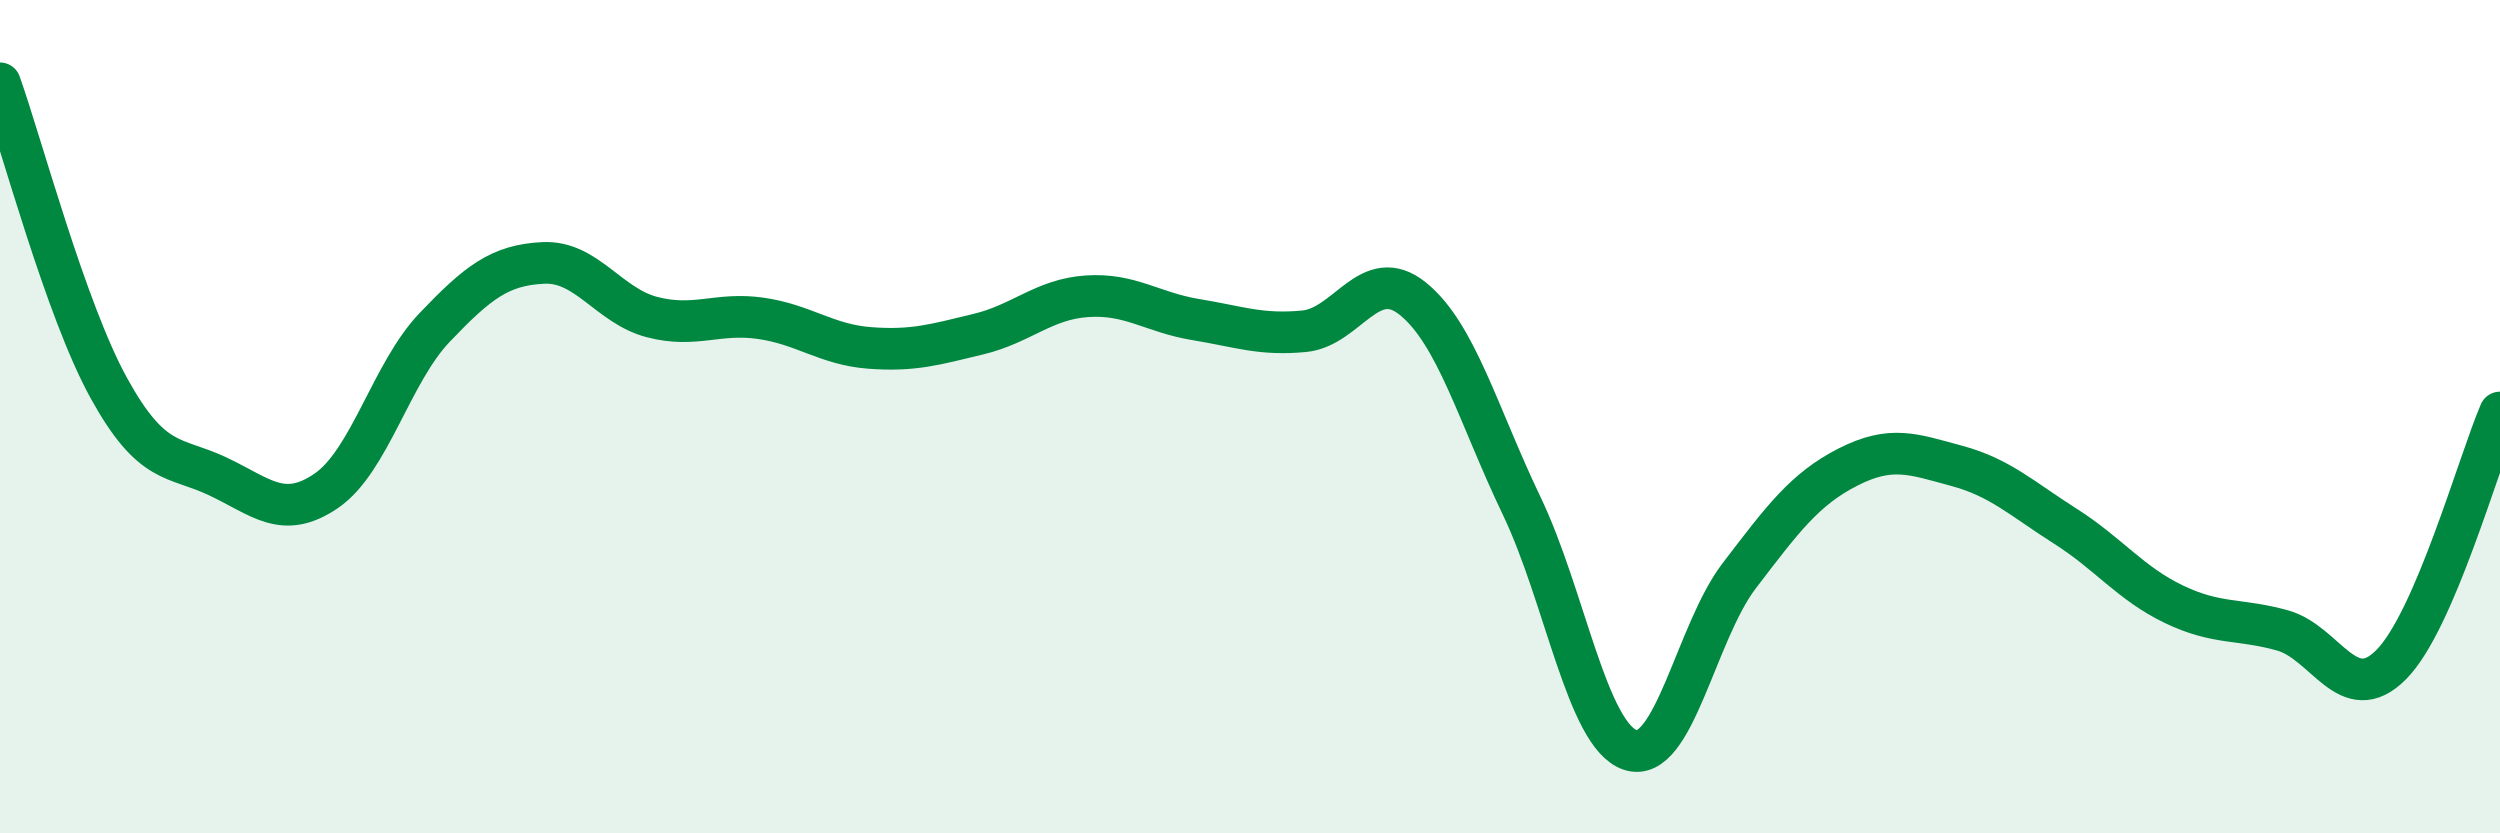 
    <svg width="60" height="20" viewBox="0 0 60 20" xmlns="http://www.w3.org/2000/svg">
      <path
        d="M 0,2 C 0.52,3.46 1.57,7.42 2.61,9.31 C 3.65,11.2 4.18,10.94 5.22,11.43 C 6.26,11.92 6.79,12.49 7.83,11.78 C 8.87,11.07 9.39,8.95 10.43,7.86 C 11.47,6.77 12,6.36 13.04,6.31 C 14.08,6.26 14.61,7.34 15.65,7.61 C 16.69,7.88 17.22,7.49 18.26,7.64 C 19.3,7.79 19.83,8.27 20.87,8.35 C 21.91,8.43 22.44,8.27 23.48,8.02 C 24.52,7.77 25.05,7.18 26.09,7.11 C 27.13,7.04 27.66,7.5 28.7,7.67 C 29.74,7.84 30.26,8.05 31.3,7.95 C 32.34,7.85 32.87,6.33 33.91,7.17 C 34.95,8.01 35.48,9.97 36.52,12.14 C 37.56,14.31 38.09,17.66 39.13,18 C 40.17,18.34 40.7,15.18 41.74,13.82 C 42.78,12.46 43.31,11.74 44.35,11.21 C 45.39,10.68 45.92,10.9 46.96,11.18 C 48,11.46 48.53,11.97 49.57,12.63 C 50.61,13.29 51.13,14 52.17,14.5 C 53.21,15 53.74,14.84 54.78,15.13 C 55.82,15.42 56.35,17 57.39,15.95 C 58.43,14.9 59.48,11.11 60,9.9L60 20L0 20Z"
        fill="#008740"
        opacity="0.1"
        stroke-linecap="round"
        stroke-linejoin="round"
      />
      <path
        d="M 0,2 C 0.52,3.46 1.57,7.42 2.61,9.31 C 3.65,11.2 4.18,10.94 5.22,11.43 C 6.26,11.92 6.79,12.49 7.83,11.78 C 8.87,11.07 9.39,8.95 10.43,7.86 C 11.47,6.77 12,6.36 13.04,6.31 C 14.08,6.26 14.61,7.34 15.65,7.61 C 16.69,7.88 17.22,7.49 18.26,7.64 C 19.3,7.79 19.83,8.27 20.87,8.35 C 21.91,8.43 22.44,8.27 23.48,8.02 C 24.52,7.77 25.05,7.18 26.09,7.11 C 27.13,7.04 27.66,7.5 28.7,7.67 C 29.74,7.84 30.26,8.05 31.3,7.95 C 32.34,7.85 32.87,6.33 33.91,7.17 C 34.95,8.01 35.48,9.97 36.52,12.14 C 37.56,14.31 38.09,17.66 39.13,18 C 40.17,18.34 40.7,15.18 41.74,13.82 C 42.78,12.46 43.31,11.74 44.35,11.21 C 45.39,10.68 45.92,10.9 46.96,11.18 C 48,11.46 48.53,11.97 49.57,12.63 C 50.61,13.29 51.13,14 52.17,14.5 C 53.21,15 53.74,14.84 54.78,15.13 C 55.82,15.42 56.35,17 57.39,15.95 C 58.43,14.9 59.48,11.11 60,9.9"
        stroke="#008740"
        stroke-width="1"
        fill="none"
        stroke-linecap="round"
        stroke-linejoin="round"
      />
    </svg>
  